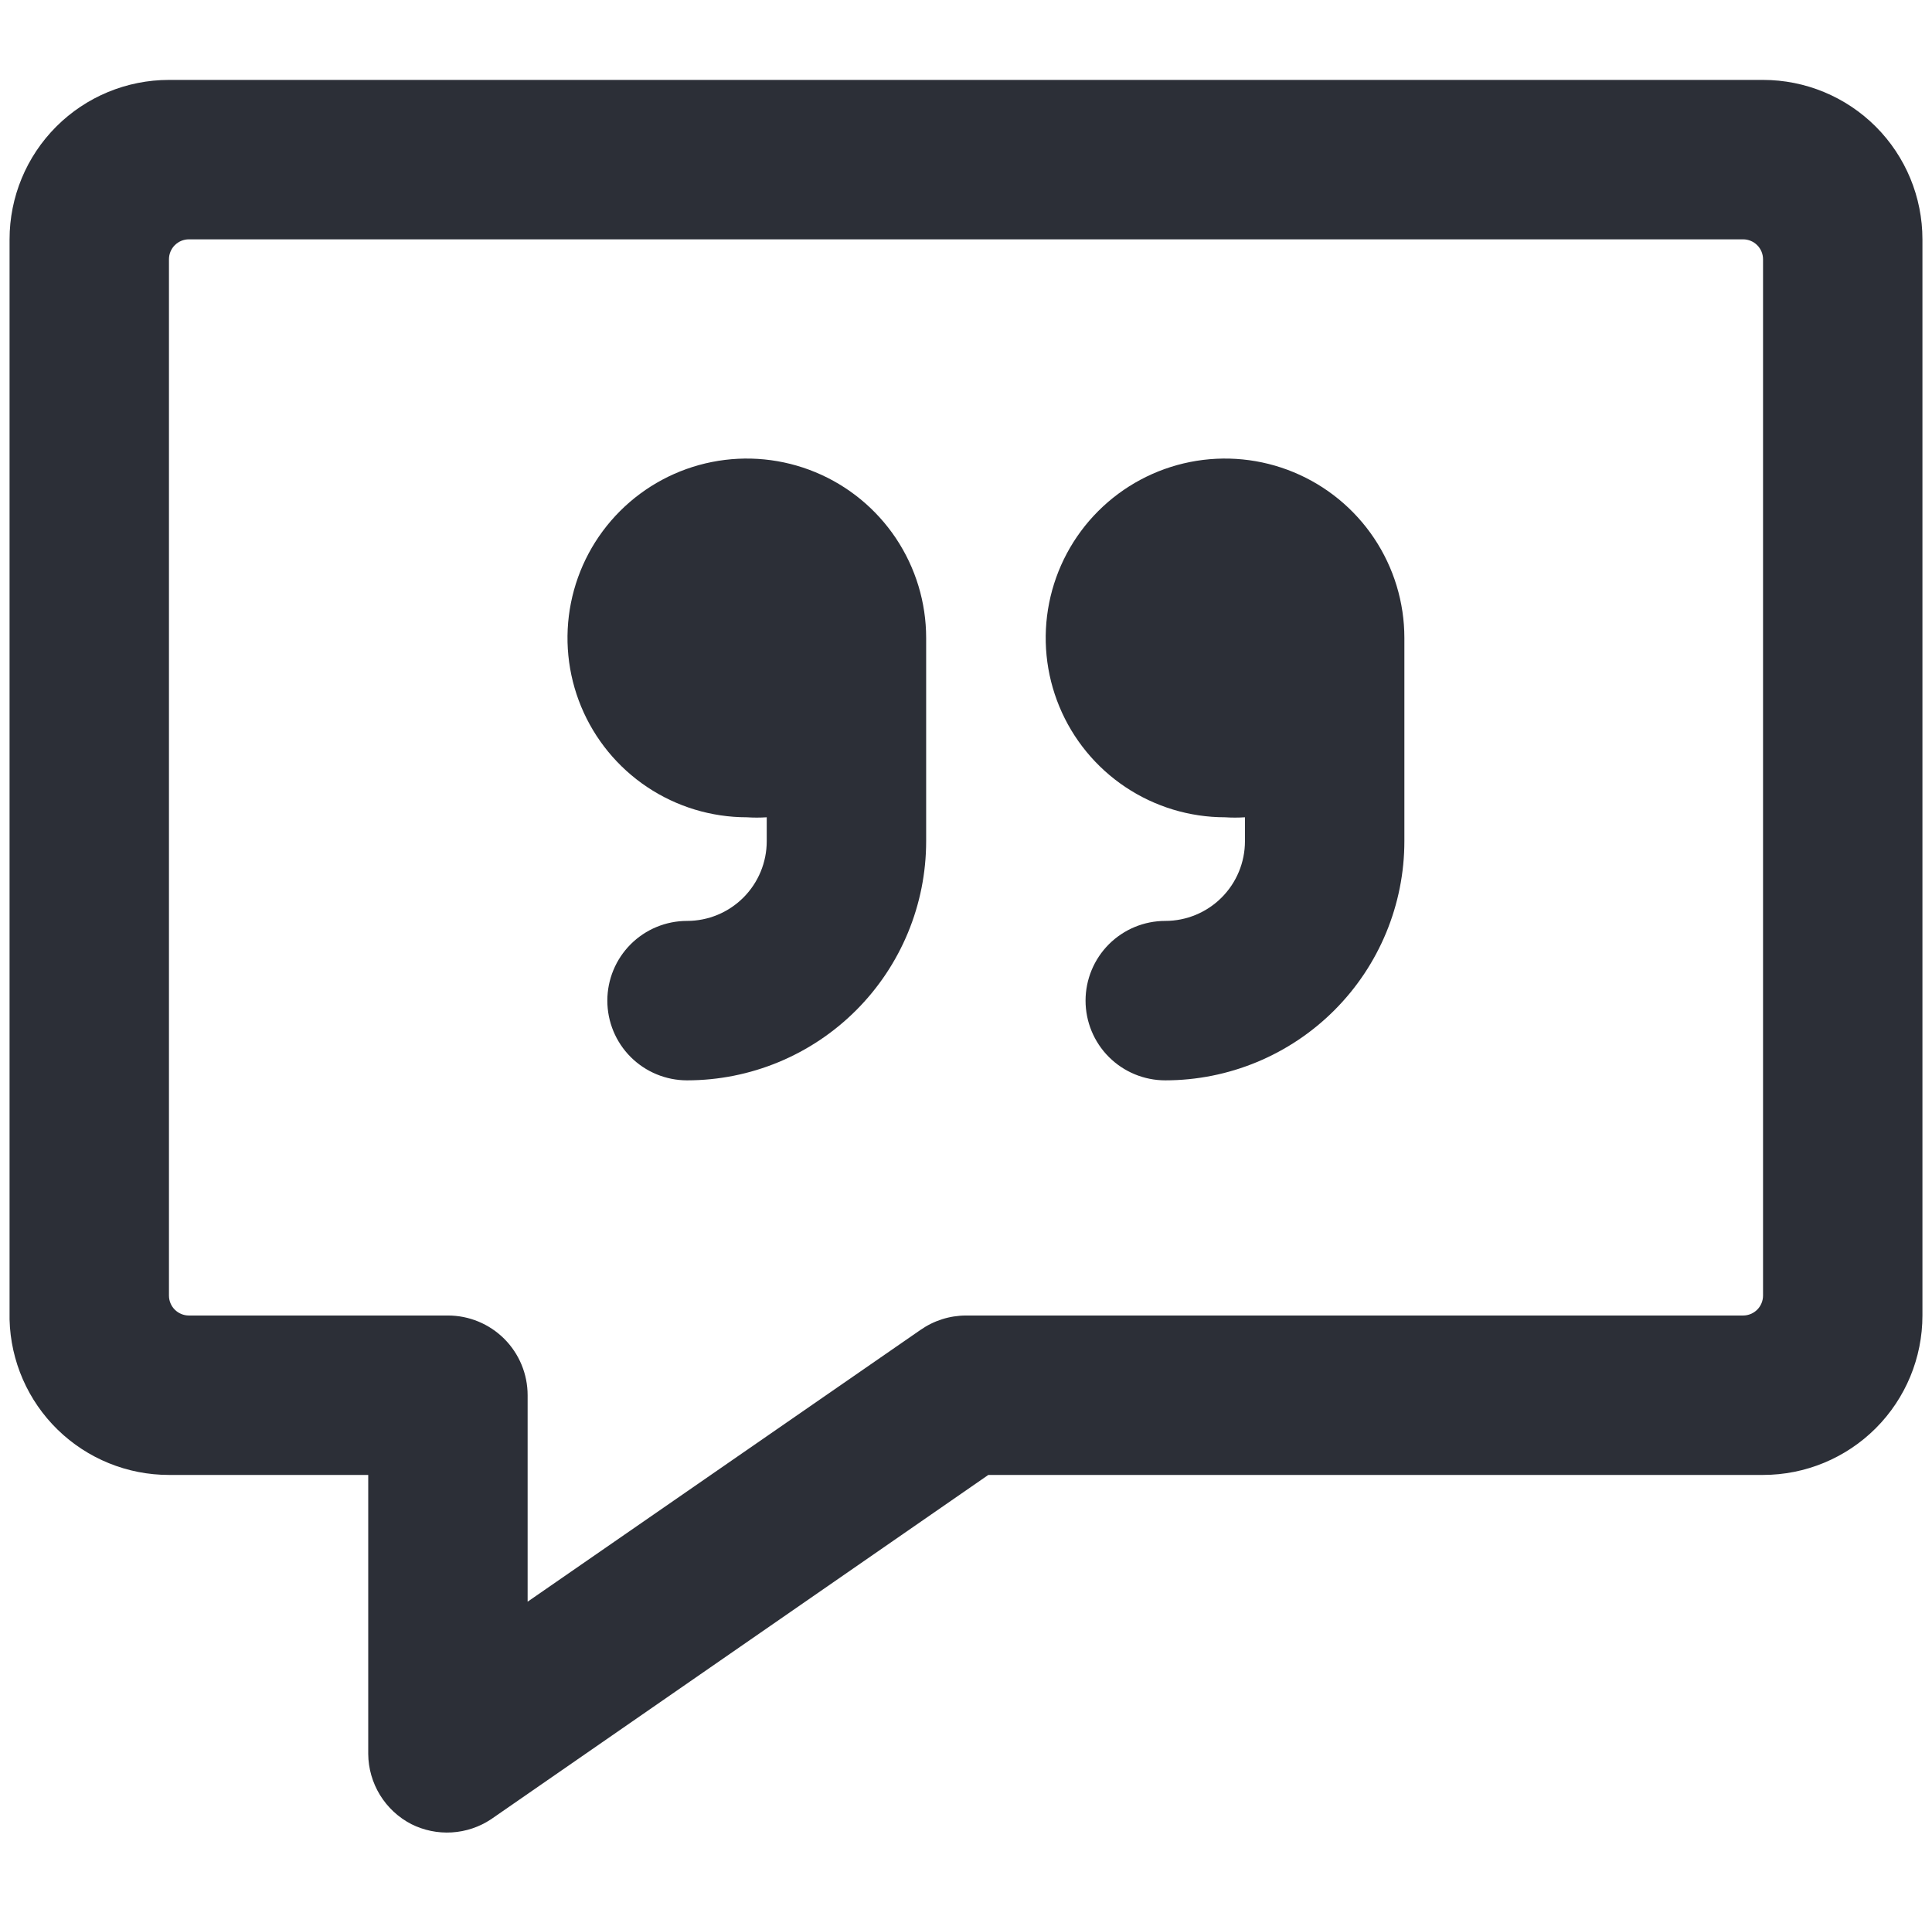 <?xml version="1.0" encoding="UTF-8"?>
<svg xmlns="http://www.w3.org/2000/svg" width="101" height="100" viewBox="0 0 101 100" fill="none">
  <g clip-path="url(#clip0_534_258)">
    <path d="M39.042 42.718C39.389 42.741 39.736 42.741 40.083 42.718V43.968C40.083 45.073 39.644 46.133 38.863 46.914C38.082 47.696 37.022 48.135 35.917 48.135C34.812 48.135 33.752 48.574 32.97 49.355C32.189 50.137 31.75 51.197 31.75 52.302C31.75 53.407 32.189 54.467 32.97 55.248C33.752 56.029 34.812 56.468 35.917 56.468C39.232 56.468 42.411 55.151 44.755 52.807C47.1 50.463 48.417 47.283 48.417 43.968V33.343C48.417 31.489 47.867 29.677 46.837 28.135C45.807 26.593 44.342 25.392 42.629 24.682C40.916 23.972 39.031 23.787 37.213 24.148C35.394 24.51 33.724 25.403 32.413 26.714C31.101 28.025 30.209 29.696 29.847 31.514C29.485 33.333 29.671 35.218 30.38 36.931C31.09 38.644 32.291 40.108 33.833 41.138C35.375 42.168 37.188 42.718 39.042 42.718Z" fill="#2C2F37"></path>
    <path d="M64.042 42.718C64.388 42.741 64.737 42.741 65.083 42.718V43.968C65.083 45.073 64.644 46.133 63.863 46.914C63.082 47.696 62.022 48.135 60.917 48.135C59.812 48.135 58.752 48.574 57.97 49.355C57.189 50.137 56.75 51.197 56.75 52.302C56.75 53.407 57.189 54.467 57.97 55.248C58.752 56.029 59.812 56.468 60.917 56.468C64.232 56.468 67.411 55.151 69.755 52.807C72.1 50.463 73.417 47.283 73.417 43.968V33.343C73.417 31.489 72.867 29.677 71.837 28.135C70.807 26.593 69.342 25.392 67.629 24.682C65.916 23.972 64.031 23.787 62.213 24.148C60.394 24.51 58.724 25.403 57.413 26.714C56.101 28.025 55.209 29.696 54.847 31.514C54.485 33.333 54.671 35.218 55.38 36.931C56.09 38.644 57.291 40.108 58.833 41.138C60.375 42.168 62.188 42.718 64.042 42.718Z" fill="#2C2F37"></path>
    <path d="M100.5 12.51C100.5 10.3 99.622 8.18 98.059 6.617C96.496 5.055 94.377 4.177 92.167 4.177H8.833C6.623 4.177 4.504 5.055 2.941 6.617C1.378 8.18 0.5 10.3 0.5 12.51L0.5 68.968C0.554 71.142 1.456 73.209 3.013 74.727C4.57 76.245 6.659 77.094 8.833 77.093H19.25V91.677C19.256 92.435 19.469 93.177 19.865 93.823C20.262 94.469 20.827 94.995 21.5 95.343C22.155 95.672 22.885 95.822 23.617 95.778C24.349 95.734 25.055 95.498 25.667 95.093L51.667 77.093H92.167C94.377 77.093 96.496 76.215 98.059 74.653C99.622 73.09 100.5 70.97 100.5 68.76V12.51ZM92.167 67.718C92.167 67.995 92.057 68.26 91.862 68.455C91.666 68.65 91.401 68.76 91.125 68.76H50.5C49.65 68.762 48.822 69.024 48.125 69.51L27.583 83.718V72.927C27.583 71.822 27.144 70.762 26.363 69.98C25.581 69.199 24.522 68.76 23.417 68.76H9.875C9.599 68.76 9.334 68.65 9.138 68.455C8.943 68.26 8.833 67.995 8.833 67.718V13.552C8.833 13.275 8.943 13.01 9.138 12.815C9.334 12.62 9.599 12.51 9.875 12.51H91.125C91.401 12.51 91.666 12.62 91.862 12.815C92.057 13.01 92.167 13.275 92.167 13.552V67.718Z" fill="#2C2F37"></path>
  </g>
  <defs>
    <clipPath id="clip0_534_258">
      <rect width="100" height="100" fill="white" transform="translate(0.5 0.01)"></rect>
    </clipPath>
  </defs>
</svg>
